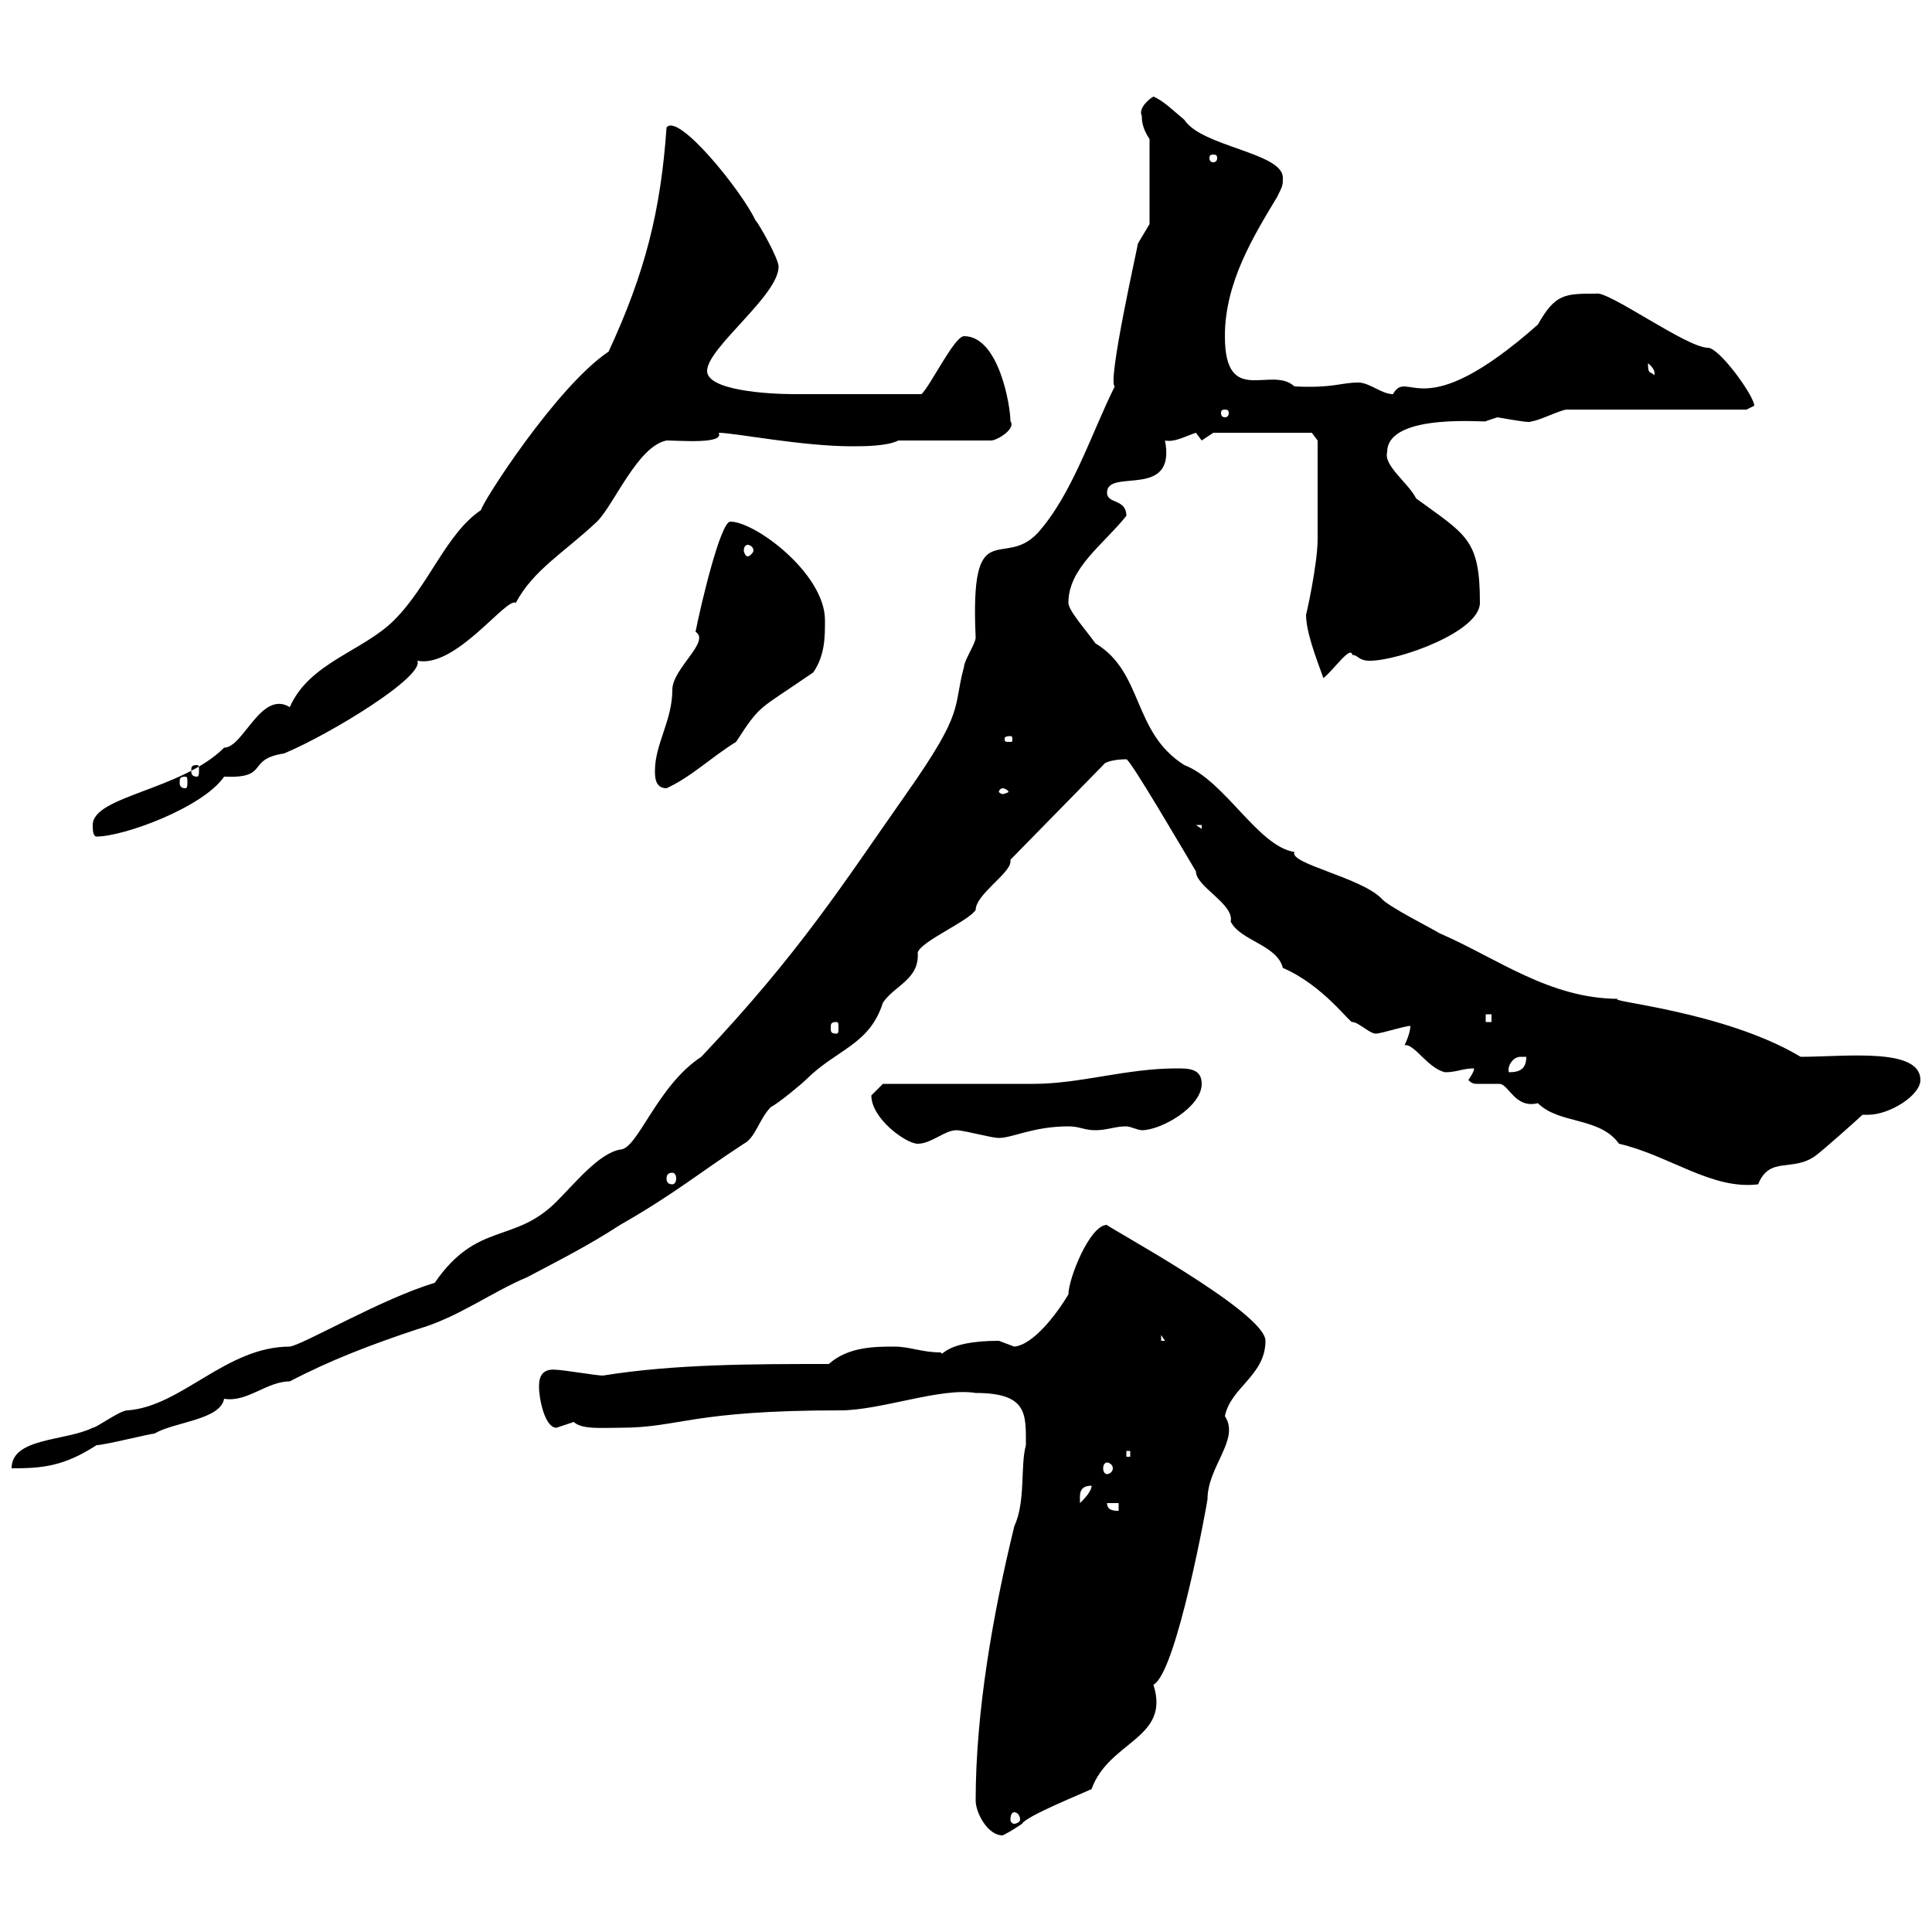 <svg xmlns="http://www.w3.org/2000/svg" xmlns:xlink="http://www.w3.org/1999/xlink" width="300" height="300"><path d="M151.50 279.60C151.50 281.40 153.30 285 155.70 285C156.90 284.40 157.80 283.80 158.70 283.20C159.30 282 168.30 278.40 169.50 277.80C172.20 270.30 181.80 270 179.10 261.60C182.70 259.80 187.50 233.10 187.50 232.80C187.50 227.70 192.60 223.50 190.20 219.90C191.10 215.40 196.50 213.60 196.50 208.20C196.50 203.70 171.30 190.20 171.90 190.20C169.20 190.20 165.90 198.60 165.90 201C164.10 204 160.50 208.80 157.50 209.10C157.50 209.10 155.10 208.20 155.10 208.20C146.40 208.20 146.40 210.90 146.10 210C143.10 210 141.30 209.10 138.90 209.10C135.90 209.10 131.70 209.10 128.70 211.80C117 211.80 104.70 211.80 93.60 213.60C92.70 213.60 87.30 212.70 86.40 212.70C83.70 212.40 83.70 214.50 83.70 215.40C83.70 217.20 84.60 221.70 86.40 221.70C86.40 221.70 89.10 220.80 89.10 220.80C90.30 222 93.60 221.70 96.30 221.70C105.60 221.70 107.10 219 130.50 219C136.80 219 146.10 215.40 151.50 216.30C159.60 216.30 159.30 219.60 159.30 224.40C158.40 227.70 159.30 233.10 157.50 237C154.20 250.50 151.50 265.80 151.50 279.60ZM157.50 281.40C157.80 281.40 158.40 281.70 158.40 282.60C158.40 282.90 157.80 283.20 157.50 283.20C157.20 283.20 156.90 282.90 156.90 282.60C156.90 281.70 157.20 281.40 157.50 281.40ZM171.90 233.40L173.70 233.40L173.70 234.60C173.10 234.60 171.90 234.60 171.90 233.40ZM169.50 230.70C169.50 231.60 168.30 232.80 167.70 233.40C167.70 232.20 167.40 230.70 169.50 230.70ZM67.50 199.20C59.40 201.60 47.10 208.80 45 209.10C35.10 209.10 28.20 218.40 19.80 219C18.60 219 15 221.70 14.40 221.70C10.20 223.80 1.80 223.20 1.80 228C6.60 228 9.90 227.70 15 224.40C16.20 224.40 23.40 222.60 24 222.60C27 220.80 34.20 220.50 34.80 217.20C38.40 217.80 41.40 214.50 45 214.50C51.30 211.20 57.60 208.80 64.80 206.40C71.10 204.60 76.20 200.70 81.90 198.30C87 195.60 91.20 193.50 96.30 190.20C104.70 185.40 108.60 182.10 115.50 177.60C117.30 176.70 117.90 173.70 119.70 171.90C120.90 171.30 124.50 168.30 125.10 167.70C129.90 162.90 135 162.30 137.10 155.70C138.90 153 142.80 152.10 142.50 147.90C143.10 146.10 150.30 143.10 151.50 141.30C151.50 138.90 156.90 135.60 156.90 133.80C156.90 133.80 156.90 133.50 156.90 133.50L171.30 118.80C171.60 118.20 173.40 117.90 174.90 117.90C175.50 117.90 183.90 132.30 185.70 135.30C185.70 137.70 191.70 140.40 191.10 143.10C192.60 146.10 198.30 146.70 199.20 150.30C205.50 153 209.70 159 210 158.70C210.90 158.70 212.70 160.50 213.60 160.50C214.50 160.50 218.10 159.30 219 159.30C219 160.50 218.10 162.30 218.10 162.30C219.60 162 221.70 165.90 224.40 166.50C226.20 166.50 227.10 165.90 228.90 165.90C228.90 166.50 228 167.70 228 167.70C228.60 168.30 228.90 168.30 229.50 168.30C230.70 168.30 231.60 168.30 232.80 168.30C234.30 168.30 235.20 172.20 238.80 171.30C242.10 174.60 248.40 173.40 251.40 177.60C259.20 179.40 265.80 184.80 273 183.90C274.80 179.40 278.40 182.10 282 179.40C283.20 178.50 288.60 173.70 289.20 173.10C289.80 173.10 289.80 173.10 290.10 173.10C293.40 173.10 298.20 170.10 298.20 167.70C298.20 162.60 286.50 164.10 279.60 164.10C267.60 156.90 248.40 155.40 251.40 155.10C240.60 155.10 232.50 148.80 223.50 144.90C222.60 144.30 215.40 140.70 214.50 139.50C211.20 136.20 200.10 134.10 201 132.30C195.30 131.40 190.20 121.20 183.90 118.80C175.80 113.70 177.60 104.40 170.10 99.90C168.60 97.80 165.90 94.80 165.90 93.60C165.90 88.20 171.30 84.60 174.90 80.10C174.90 77.40 171.90 78.30 171.90 76.50C171.90 72.60 182.70 77.70 180.90 68.40C182.40 68.70 183.90 67.80 185.70 67.20C185.70 67.20 186.60 68.40 186.60 68.40C186.60 68.40 188.40 67.20 188.40 67.20L203.70 67.20L204.60 68.40C204.60 70.20 204.60 76.80 204.60 83.70C204.60 87.60 202.80 95.70 202.80 95.40C202.80 98.10 204.30 102 205.50 105.30C207.30 103.80 209.70 100.20 210 101.70C210.90 101.70 210.90 102.60 212.70 102.60C217.20 102.60 229.80 98.10 229.80 93.60C229.80 83.70 227.70 83.10 219.90 77.40C218.70 75 214.80 72.30 215.40 70.20C215.40 63.90 231.60 65.70 230.70 65.40C230.70 65.40 232.50 64.80 232.50 64.80C236.10 65.40 237.60 65.70 237.90 65.40C238.80 65.40 242.40 63.60 243.30 63.60L271.20 63.60C271.20 63.60 272.40 63 272.40 63C272.40 61.50 267 54 265.20 54C261.90 54 249.60 45 247.80 45.60C243 45.60 241.50 45.60 238.80 50.40C220.50 66.60 218.70 57 216.30 61.20C214.50 61.20 212.70 59.40 210.90 59.40C208.20 59.40 207 60.30 201 60C197.40 56.70 190.20 63.30 190.20 52.20C190.20 43.80 194.70 36.60 198.30 30.60C199.20 28.80 199.20 28.80 199.20 27.60C199.20 23.70 186.60 22.80 183.90 18.60C182.10 17.10 180.60 15.60 179.10 15C178.50 15.30 176.70 16.80 177.30 18C177.30 18.60 177.30 19.80 178.50 21.60L178.50 34.80L176.70 37.80C176.70 38.10 171.90 59.40 173.10 60C169.50 67.20 166.50 76.80 161.10 82.80C155.70 88.50 150.60 79.50 151.50 99C151.50 99.90 149.70 102.60 149.70 103.50C147.90 110.10 150 110.10 140.70 123.30C130.80 137.40 124.20 147.90 108.90 164.10C102 168.60 99 178.50 96.30 178.50C93 179.10 89.40 183.60 86.40 186.60C79.80 193.20 74.10 189.60 67.50 199.20ZM171.90 227.10C172.20 227.10 172.80 227.40 172.80 228C172.80 228.60 172.20 228.90 171.90 228.90C171.60 228.90 171.30 228.60 171.30 228C171.30 227.40 171.60 227.10 171.90 227.10ZM174.90 225.30L175.50 225.30L175.50 226.20L174.90 226.20ZM180.30 207.30L180.90 208.20L180.30 208.20ZM104.40 182.10C104.70 182.10 105 182.40 105 183C105 183.60 104.70 183.90 104.40 183.90C103.80 183.90 103.50 183.60 103.50 183C103.50 182.40 103.80 182.10 104.40 182.10ZM135.30 170.10C135.30 173.70 140.70 177.60 142.50 177.60C144.60 177.60 146.70 175.50 148.50 175.50C149.70 175.50 153.90 176.70 155.10 176.70C157.20 176.70 160.50 174.90 165.90 174.90C167.70 174.90 168.30 175.50 170.10 175.50C171.90 175.50 173.10 174.90 174.90 174.90C175.50 174.90 176.70 175.50 177.30 175.50C180.30 175.50 186.60 171.90 186.60 168.30C186.60 165.90 184.50 165.90 182.70 165.90C174.90 165.90 167.70 168.30 160.50 168.30C156.90 168.30 140.70 168.30 137.10 168.30C137.10 168.30 135.30 170.10 135.30 170.10ZM236.10 164.10C236.10 164.10 237 164.10 237 164.10C237 165.90 236.10 166.50 234.30 166.50C234 165.60 234.90 164.10 236.10 164.10ZM129.90 158.70C130.20 158.70 130.20 159 130.20 159.60C130.20 160.20 130.20 160.50 129.90 160.50C129 160.50 129 160.20 129 159.60C129 159 129 158.70 129.90 158.70ZM230.70 157.50L231.60 157.50L231.60 158.70L230.70 158.70ZM14.40 128.10C14.40 128.70 14.40 129.90 15 129.90C19.20 129.90 31.50 125.40 34.80 120.60C42 120.90 38.10 117.90 44.10 117C51.30 114 66 105 64.80 102.60C70.80 103.80 78.60 92.70 80.10 93.60C82.80 88.50 87.60 85.80 92.70 81C95.40 78.30 99 69.30 103.50 68.40C105.60 68.40 112.50 69 111.60 67.20C114 67.20 124.50 69.30 132.30 69.30C134.10 69.30 137.70 69.30 139.50 68.40L153.90 68.40C154.80 68.40 157.80 66.60 156.90 65.40C156.90 63 155.10 52.20 149.70 52.20C148.20 52.20 144.60 59.70 143.10 61.20C135 61.20 126.30 61.20 123.30 61.20C119.10 61.20 109.80 60.60 109.80 57.60C109.80 54 120.90 45.90 120.90 41.40C120.90 40.20 117.90 34.80 117.30 34.20C115.20 29.70 105.30 17.40 103.50 19.80C102.60 32.70 100.20 42.30 94.50 54.60C86.40 60 74.70 78.30 74.70 79.20C69.30 82.80 66.60 90.90 61.20 96.30C56.40 101.10 48 102.90 45 109.80C40.50 107.10 37.80 116.10 34.80 116.10C28.20 122.70 14.40 123.60 14.40 128.10ZM185.70 128.10L186.60 128.10L186.60 128.70ZM155.70 122.40C156 122.40 156.60 122.70 156.60 123C156.60 123 156 123.30 155.70 123.30C155.40 123.30 155.10 123 155.10 123C155.10 122.70 155.40 122.40 155.70 122.40ZM101.70 119.70C101.70 120.60 101.70 122.40 103.50 122.40C107.40 120.60 110.40 117.60 114.30 115.20C118.20 109.20 117.60 110.40 126.30 104.40C128.10 101.70 128.10 99 128.10 96.30C128.10 89.10 117.30 81 113.40 81C111.90 81 108.90 93.60 108 98.10C110.40 99.60 104.40 103.80 104.40 107.10C104.40 111.90 101.70 115.50 101.70 119.70ZM28.80 120.60C29.10 120.60 29.10 120.90 29.10 121.50C29.10 121.80 29.10 122.40 28.80 122.40C27.90 122.40 27.90 121.80 27.90 121.50C27.90 120.90 27.90 120.60 28.80 120.60ZM30.60 118.80C30.90 118.80 30.90 119.10 30.90 119.70C30.90 120 30.90 120.60 30.60 120.60C29.70 120.60 29.70 120 29.70 119.70C29.70 119.10 29.70 118.80 30.60 118.80ZM156.90 114.30C157.20 114.30 157.20 114.60 157.20 114.60C157.20 115.20 157.20 115.20 156.90 115.20C156 115.20 156 115.20 156 114.60C156 114.60 156 114.30 156.90 114.30ZM116.10 84.60C116.40 84.60 117 84.90 117 85.50C117 85.80 116.40 86.40 116.10 86.40C115.80 86.40 115.50 85.80 115.50 85.50C115.50 84.90 115.80 84.60 116.10 84.60ZM190.20 63.60C190.80 63.60 190.80 63.90 190.80 64.20C190.80 64.20 190.80 64.80 190.20 64.80C189.60 64.80 189.60 64.20 189.60 64.20C189.60 63.90 189.60 63.60 190.20 63.60ZM255.90 56.40C257.40 57.60 256.80 58.50 256.80 58.20C256.20 57.60 255.90 58.20 255.90 56.40ZM188.40 24C189 24 189 24.30 189 24.60C189 24.60 189 25.20 188.40 25.20C187.80 25.20 187.80 24.60 187.80 24.60C187.80 24.30 187.80 24 188.40 24Z"/></svg>